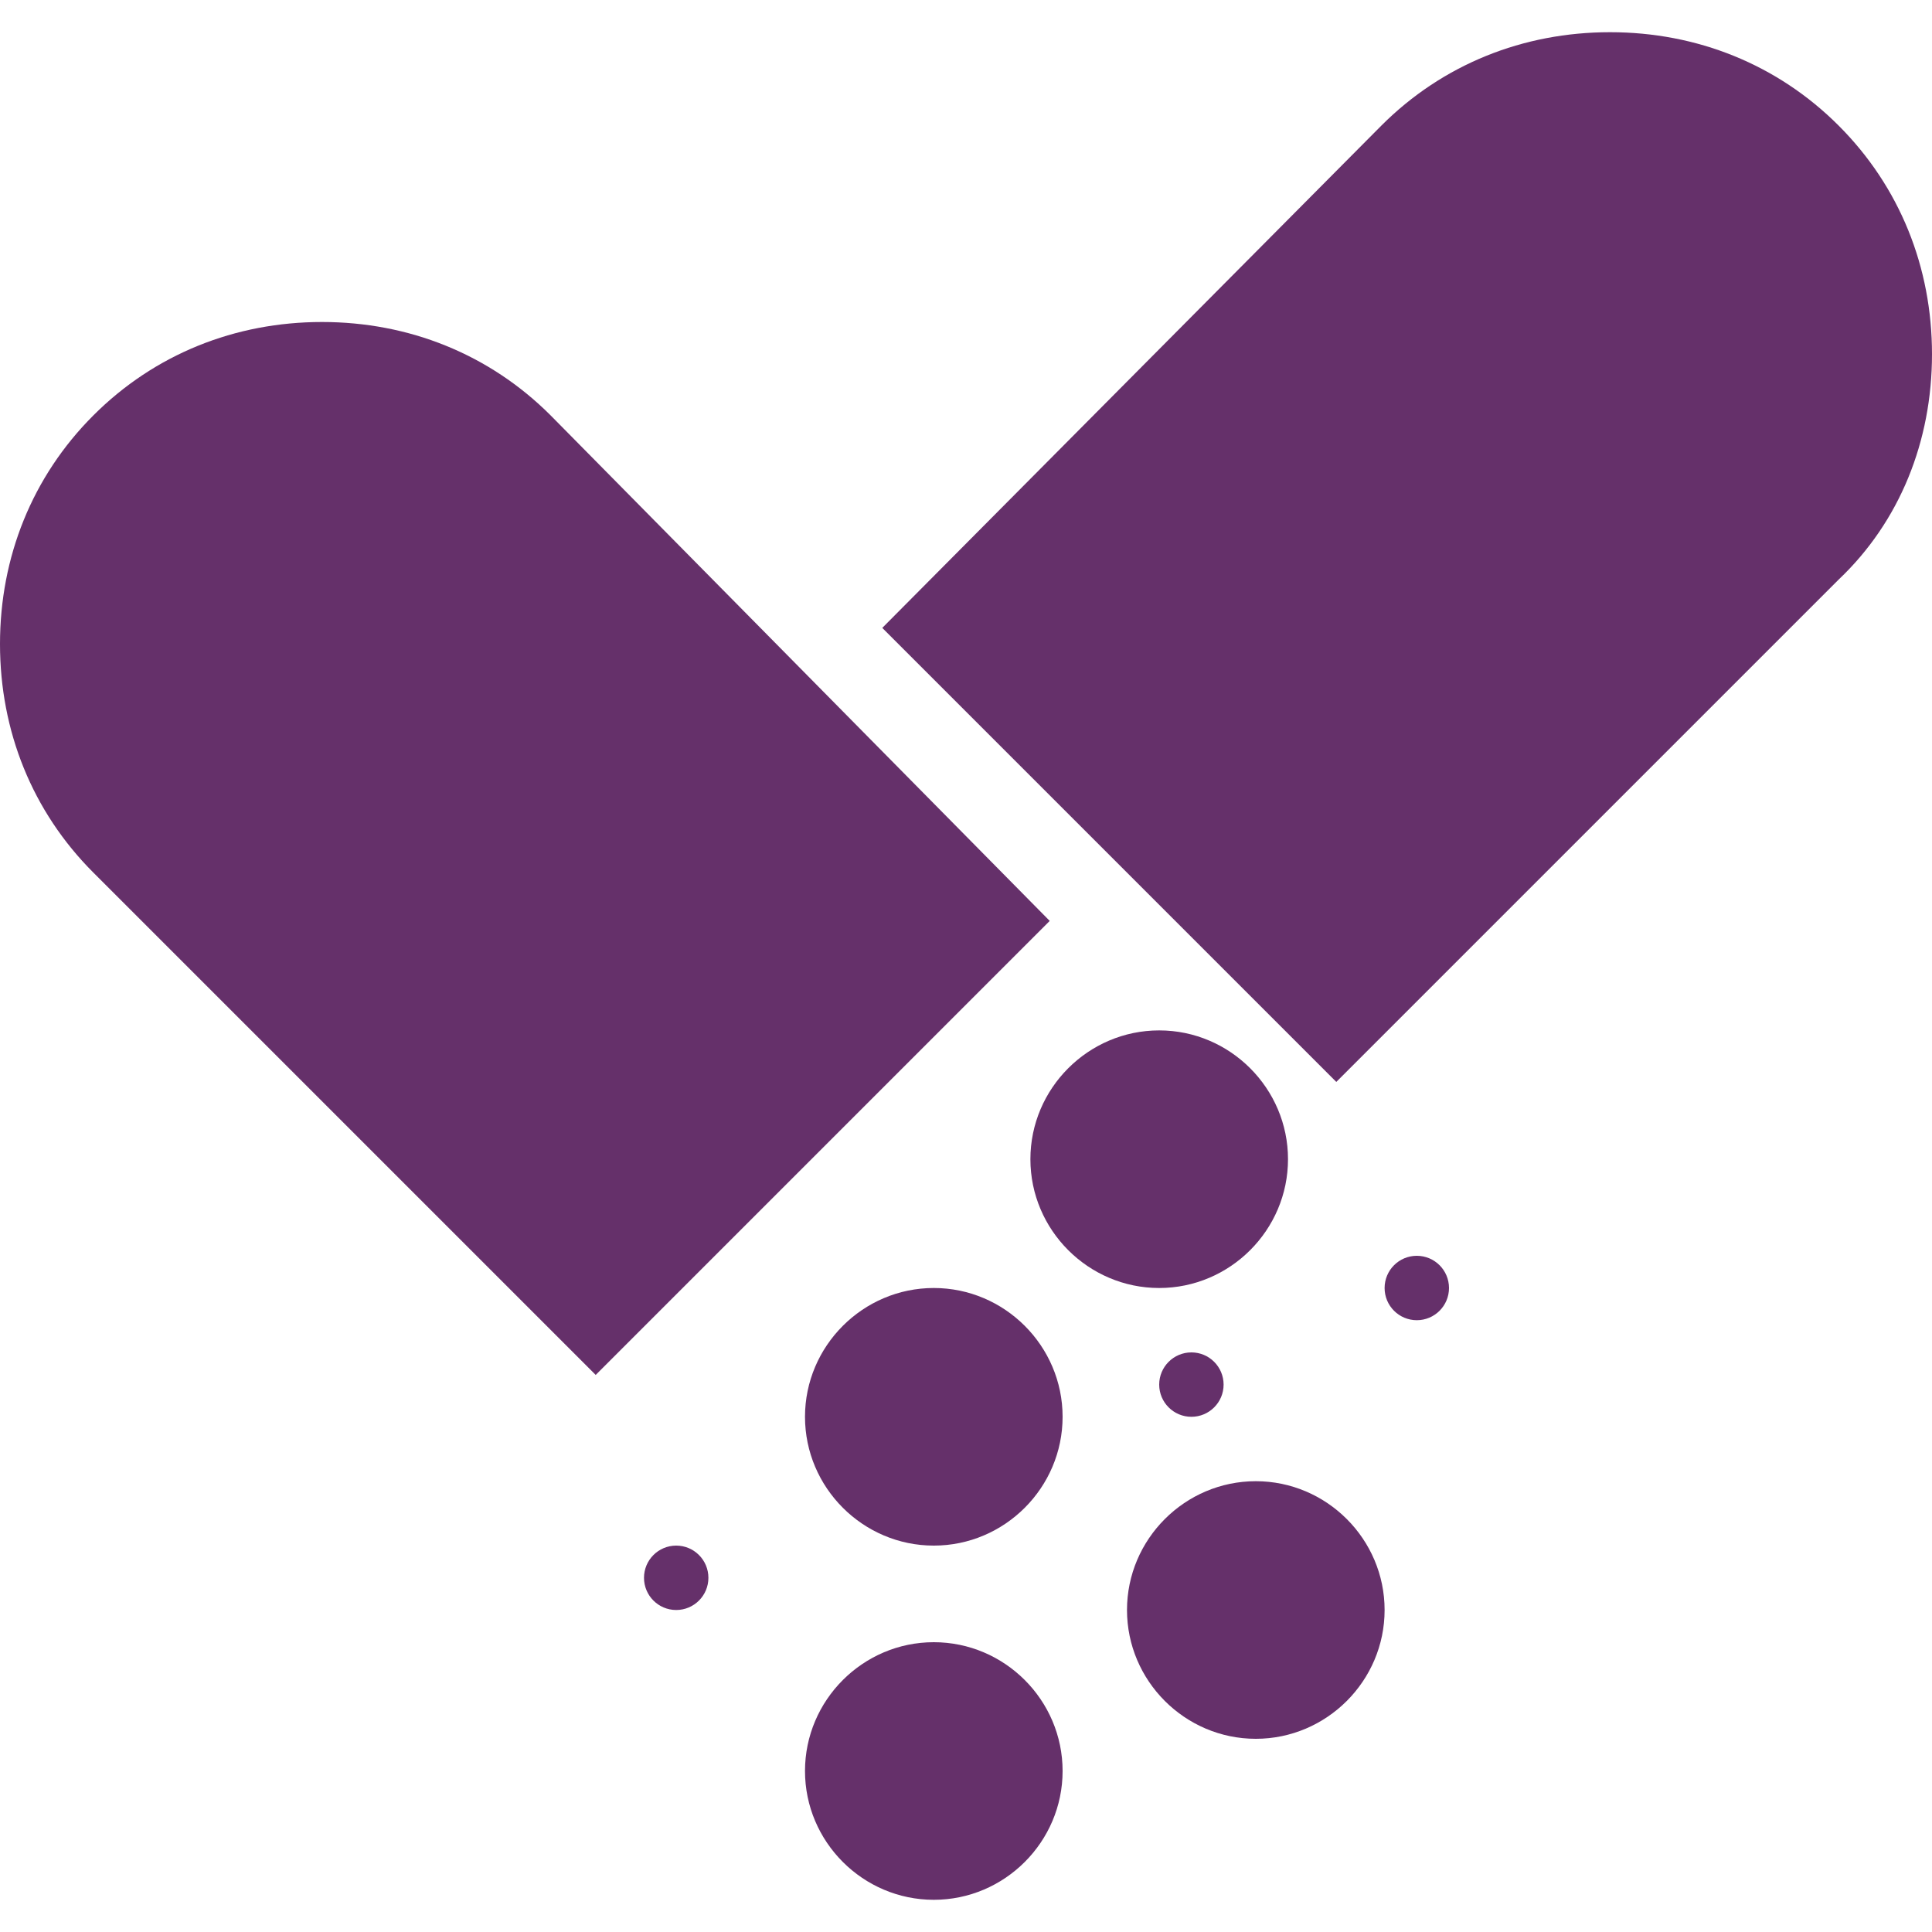 <?xml version="1.0" encoding="utf-8"?>
<!-- Generator: Adobe Illustrator 22.0.1, SVG Export Plug-In . SVG Version: 6.00 Build 0)  -->
<svg version="1.1" id="Capa_1" xmlns="http://www.w3.org/2000/svg" xmlns:xlink="http://www.w3.org/1999/xlink" x="0px" y="0px"
	 viewBox="0 0 60 60" style="enable-background:new 0 0 60 60;" xml:space="preserve">
<style type="text/css">
	.st0{fill:#65306A;}
</style>
<g>
	<circle class="st0" cx="44" cy="40" r="1"/>
	<circle class="st0" cx="21" cy="49" r="1"/>
	<circle class="st0" cx="37" cy="43" r="1"/>
	<path class="st0" d="M17.1,12.9C15.2,11,12.7,10,10,10s-5.2,1-7.1,2.9C1,14.8,0,17.3,0,20c0,2.7,1,5.2,2.9,7.1l15.6,15.6l14.1-14.1
		L17.1,12.9z"/>
	<path class="st0" d="M57.1,3.9C55.2,2,52.7,1,50,1s-5.2,1-7.1,2.9L27.4,19.5l14.1,14.1l15.6-15.6C59,16.2,60,13.7,60,11
		S59,5.8,57.1,3.9z"/>
	<path class="st0" d="M40,36c0-2.2-1.8-4-4-4s-4,1.8-4,4s1.8,4,4,4S40,38.2,40,36z"/>
	<path class="st0" d="M29,40c-2.2,0-4,1.8-4,4s1.8,4,4,4s4-1.8,4-4S31.2,40,29,40z"/>
	<path class="st0" d="M39,46c-2.2,0-4,1.8-4,4s1.8,4,4,4s4-1.8,4-4S41.2,46,39,46z"/>
	<path class="st0" d="M29,51c-2.2,0-4,1.8-4,4s1.8,4,4,4s4-1.8,4-4S31.2,51,29,51z"/>
</g>
</svg>
